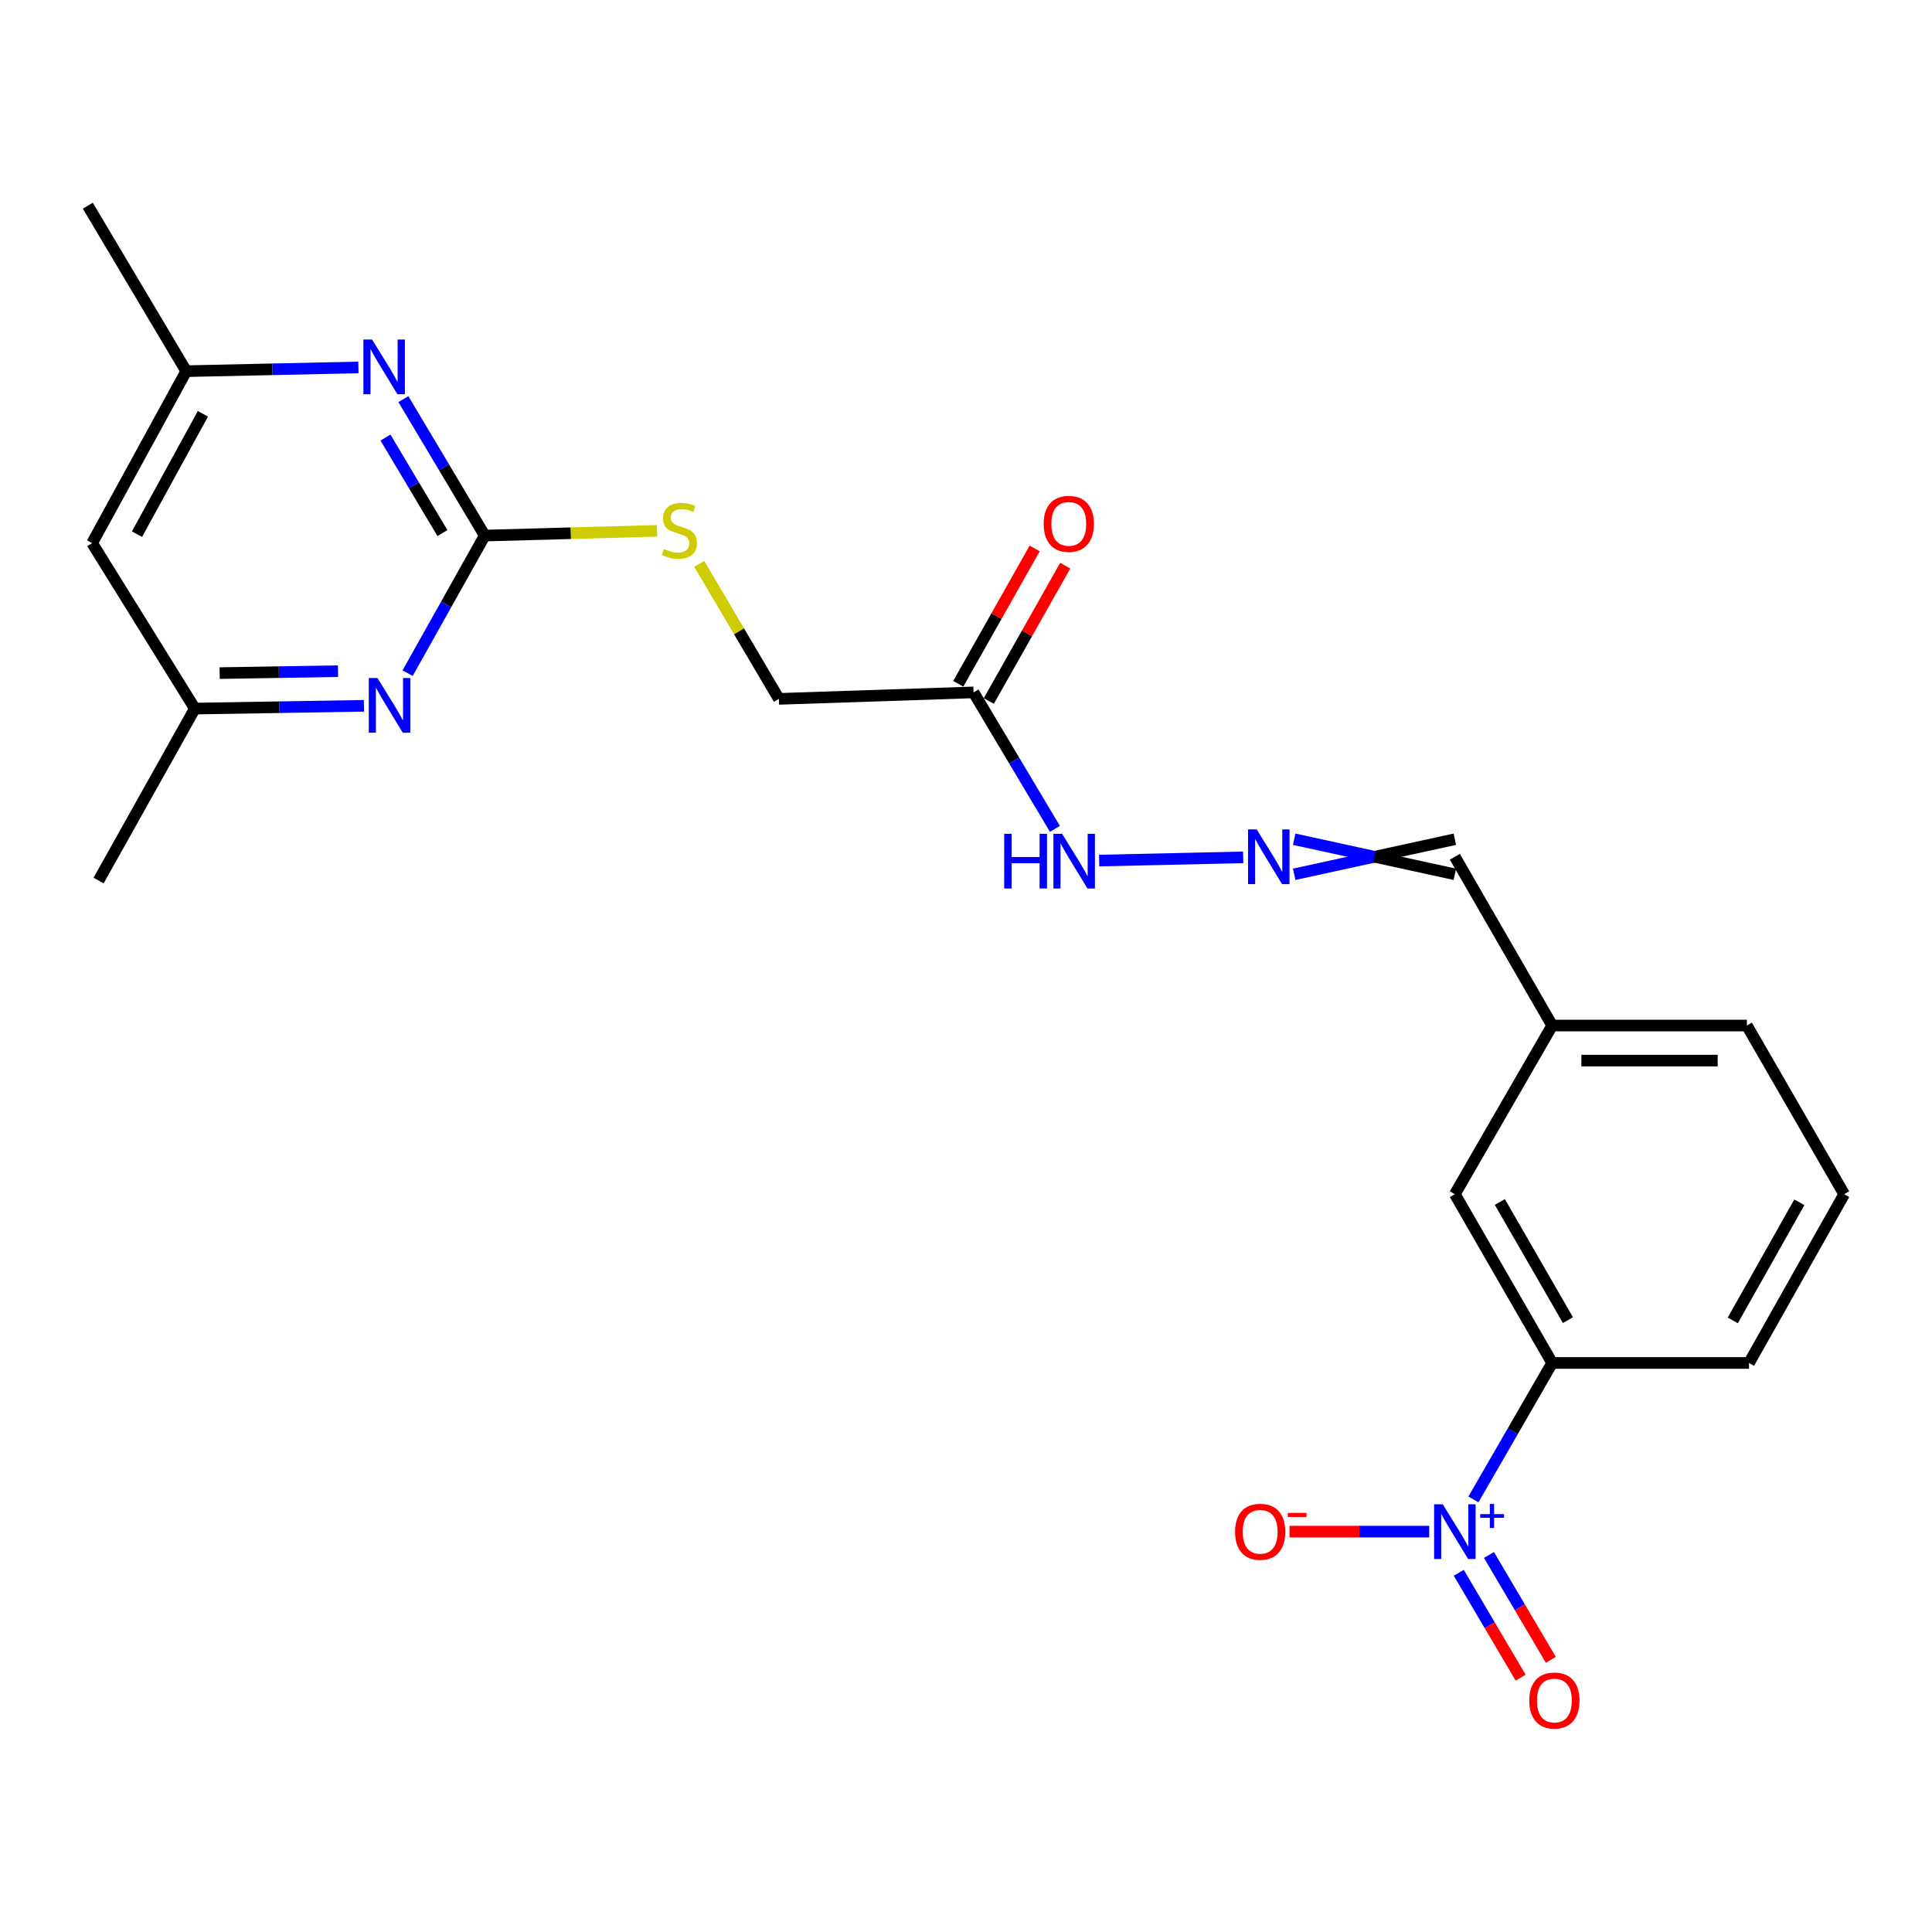 <?xml version='1.0' encoding='iso-8859-1'?>
<svg version='1.1' baseProfile='full'
              xmlns='http://www.w3.org/2000/svg'
                      xmlns:rdkit='http://www.rdkit.org/xml'
                      xmlns:xlink='http://www.w3.org/1999/xlink'
                  xml:space='preserve'
width='1000px' height='1000px' viewBox='0 0 1000 1000'>
<!-- END OF HEADER -->
<rect style='opacity:1.0;fill:#FFFFFF;stroke:none' width='1000' height='1000' x='0' y='0'> </rect>
<path class='bond-3' d='M 762.65,776.089 L 783.025,740.779' style='fill:none;fill-rule:evenodd;stroke:#0000FF;stroke-width:6px;stroke-linecap:butt;stroke-linejoin:miter;stroke-opacity:1' />
<path class='bond-3' d='M 783.025,740.779 L 803.4,705.469' style='fill:none;fill-rule:evenodd;stroke:#000000;stroke-width:6px;stroke-linecap:butt;stroke-linejoin:miter;stroke-opacity:1' />
<path class='bond-6' d='M 739.766,792.769 L 703.609,792.769' style='fill:none;fill-rule:evenodd;stroke:#0000FF;stroke-width:6px;stroke-linecap:butt;stroke-linejoin:miter;stroke-opacity:1' />
<path class='bond-6' d='M 703.609,792.769 L 667.452,792.769' style='fill:none;fill-rule:evenodd;stroke:#FF0000;stroke-width:6px;stroke-linecap:butt;stroke-linejoin:miter;stroke-opacity:1' />
<path class='bond-7' d='M 755.058,814.075 L 771.067,841.212' style='fill:none;fill-rule:evenodd;stroke:#0000FF;stroke-width:6px;stroke-linecap:butt;stroke-linejoin:miter;stroke-opacity:1' />
<path class='bond-7' d='M 771.067,841.212 L 787.076,868.349' style='fill:none;fill-rule:evenodd;stroke:#FF0000;stroke-width:6px;stroke-linecap:butt;stroke-linejoin:miter;stroke-opacity:1' />
<path class='bond-7' d='M 770.69,804.853 L 786.699,831.99' style='fill:none;fill-rule:evenodd;stroke:#0000FF;stroke-width:6px;stroke-linecap:butt;stroke-linejoin:miter;stroke-opacity:1' />
<path class='bond-7' d='M 786.699,831.99 L 802.708,859.127' style='fill:none;fill-rule:evenodd;stroke:#FF0000;stroke-width:6px;stroke-linecap:butt;stroke-linejoin:miter;stroke-opacity:1' />
<path class='bond-0' d='M 250.907,277.22 L 295.483,275.989' style='fill:none;fill-rule:evenodd;stroke:#000000;stroke-width:6px;stroke-linecap:butt;stroke-linejoin:miter;stroke-opacity:1' />
<path class='bond-0' d='M 295.483,275.989 L 340.058,274.758' style='fill:none;fill-rule:evenodd;stroke:#CCCC00;stroke-width:6px;stroke-linecap:butt;stroke-linejoin:miter;stroke-opacity:1' />
<path class='bond-1' d='M 250.907,277.22 L 229.848,241.907' style='fill:none;fill-rule:evenodd;stroke:#000000;stroke-width:6px;stroke-linecap:butt;stroke-linejoin:miter;stroke-opacity:1' />
<path class='bond-1' d='M 229.848,241.907 L 208.789,206.593' style='fill:none;fill-rule:evenodd;stroke:#0000FF;stroke-width:6px;stroke-linecap:butt;stroke-linejoin:miter;stroke-opacity:1' />
<path class='bond-1' d='M 229.001,275.922 L 214.26,251.203' style='fill:none;fill-rule:evenodd;stroke:#000000;stroke-width:6px;stroke-linecap:butt;stroke-linejoin:miter;stroke-opacity:1' />
<path class='bond-1' d='M 214.26,251.203 L 199.518,226.483' style='fill:none;fill-rule:evenodd;stroke:#0000FF;stroke-width:6px;stroke-linecap:butt;stroke-linejoin:miter;stroke-opacity:1' />
<path class='bond-2' d='M 250.907,277.22 L 230.941,312.823' style='fill:none;fill-rule:evenodd;stroke:#000000;stroke-width:6px;stroke-linecap:butt;stroke-linejoin:miter;stroke-opacity:1' />
<path class='bond-2' d='M 230.941,312.823 L 210.975,348.426' style='fill:none;fill-rule:evenodd;stroke:#0000FF;stroke-width:6px;stroke-linecap:butt;stroke-linejoin:miter;stroke-opacity:1' />
<path class='bond-9' d='M 185.527,190.18 L 140.966,191.15' style='fill:none;fill-rule:evenodd;stroke:#0000FF;stroke-width:6px;stroke-linecap:butt;stroke-linejoin:miter;stroke-opacity:1' />
<path class='bond-9' d='M 140.966,191.15 L 96.404,192.119' style='fill:none;fill-rule:evenodd;stroke:#000000;stroke-width:6px;stroke-linecap:butt;stroke-linejoin:miter;stroke-opacity:1' />
<path class='bond-10' d='M 188.362,365.324 L 144.612,366.046' style='fill:none;fill-rule:evenodd;stroke:#0000FF;stroke-width:6px;stroke-linecap:butt;stroke-linejoin:miter;stroke-opacity:1' />
<path class='bond-10' d='M 144.612,366.046 L 100.861,366.768' style='fill:none;fill-rule:evenodd;stroke:#000000;stroke-width:6px;stroke-linecap:butt;stroke-linejoin:miter;stroke-opacity:1' />
<path class='bond-10' d='M 174.937,347.393 L 144.312,347.899' style='fill:none;fill-rule:evenodd;stroke:#0000FF;stroke-width:6px;stroke-linecap:butt;stroke-linejoin:miter;stroke-opacity:1' />
<path class='bond-10' d='M 144.312,347.899 L 113.687,348.405' style='fill:none;fill-rule:evenodd;stroke:#000000;stroke-width:6px;stroke-linecap:butt;stroke-linejoin:miter;stroke-opacity:1' />
<path class='bond-13' d='M 803.4,705.469 L 753.025,618.109' style='fill:none;fill-rule:evenodd;stroke:#000000;stroke-width:6px;stroke-linecap:butt;stroke-linejoin:miter;stroke-opacity:1' />
<path class='bond-13' d='M 811.567,683.299 L 776.304,622.147' style='fill:none;fill-rule:evenodd;stroke:#000000;stroke-width:6px;stroke-linecap:butt;stroke-linejoin:miter;stroke-opacity:1' />
<path class='bond-18' d='M 803.4,705.469 L 905.3,705.469' style='fill:none;fill-rule:evenodd;stroke:#000000;stroke-width:6px;stroke-linecap:butt;stroke-linejoin:miter;stroke-opacity:1' />
<path class='bond-4' d='M 503.902,358.379 L 524.967,393.703' style='fill:none;fill-rule:evenodd;stroke:#000000;stroke-width:6px;stroke-linecap:butt;stroke-linejoin:miter;stroke-opacity:1' />
<path class='bond-4' d='M 524.967,393.703 L 546.031,429.026' style='fill:none;fill-rule:evenodd;stroke:#0000FF;stroke-width:6px;stroke-linecap:butt;stroke-linejoin:miter;stroke-opacity:1' />
<path class='bond-14' d='M 511.804,362.841 L 531.578,327.82' style='fill:none;fill-rule:evenodd;stroke:#000000;stroke-width:6px;stroke-linecap:butt;stroke-linejoin:miter;stroke-opacity:1' />
<path class='bond-14' d='M 531.578,327.82 L 551.352,292.798' style='fill:none;fill-rule:evenodd;stroke:#FF0000;stroke-width:6px;stroke-linecap:butt;stroke-linejoin:miter;stroke-opacity:1' />
<path class='bond-14' d='M 496,353.918 L 515.774,318.896' style='fill:none;fill-rule:evenodd;stroke:#000000;stroke-width:6px;stroke-linecap:butt;stroke-linejoin:miter;stroke-opacity:1' />
<path class='bond-14' d='M 515.774,318.896 L 535.547,283.875' style='fill:none;fill-rule:evenodd;stroke:#FF0000;stroke-width:6px;stroke-linecap:butt;stroke-linejoin:miter;stroke-opacity:1' />
<path class='bond-15' d='M 503.902,358.379 L 403.152,361.737' style='fill:none;fill-rule:evenodd;stroke:#000000;stroke-width:6px;stroke-linecap:butt;stroke-linejoin:miter;stroke-opacity:1' />
<path class='bond-5' d='M 669.869,452.535 L 711.447,443.46' style='fill:none;fill-rule:evenodd;stroke:#0000FF;stroke-width:6px;stroke-linecap:butt;stroke-linejoin:miter;stroke-opacity:1' />
<path class='bond-5' d='M 711.447,443.46 L 753.025,434.386' style='fill:none;fill-rule:evenodd;stroke:#000000;stroke-width:6px;stroke-linecap:butt;stroke-linejoin:miter;stroke-opacity:1' />
<path class='bond-5' d='M 669.869,434.386 L 711.447,443.46' style='fill:none;fill-rule:evenodd;stroke:#0000FF;stroke-width:6px;stroke-linecap:butt;stroke-linejoin:miter;stroke-opacity:1' />
<path class='bond-5' d='M 711.447,443.46 L 753.025,452.535' style='fill:none;fill-rule:evenodd;stroke:#000000;stroke-width:6px;stroke-linecap:butt;stroke-linejoin:miter;stroke-opacity:1' />
<path class='bond-11' d='M 643.462,443.759 L 568.919,445.438' style='fill:none;fill-rule:evenodd;stroke:#0000FF;stroke-width:6px;stroke-linecap:butt;stroke-linejoin:miter;stroke-opacity:1' />
<path class='bond-8' d='M 361.929,291.851 L 382.541,326.794' style='fill:none;fill-rule:evenodd;stroke:#CCCC00;stroke-width:6px;stroke-linecap:butt;stroke-linejoin:miter;stroke-opacity:1' />
<path class='bond-8' d='M 382.541,326.794 L 403.152,361.737' style='fill:none;fill-rule:evenodd;stroke:#000000;stroke-width:6px;stroke-linecap:butt;stroke-linejoin:miter;stroke-opacity:1' />
<path class='bond-20' d='M 96.404,192.119 L 45.455,106.474' style='fill:none;fill-rule:evenodd;stroke:#000000;stroke-width:6px;stroke-linecap:butt;stroke-linejoin:miter;stroke-opacity:1' />
<path class='bond-24' d='M 96.404,192.119 L 47.683,281.113' style='fill:none;fill-rule:evenodd;stroke:#000000;stroke-width:6px;stroke-linecap:butt;stroke-linejoin:miter;stroke-opacity:1' />
<path class='bond-24' d='M 105.016,214.184 L 70.911,276.479' style='fill:none;fill-rule:evenodd;stroke:#000000;stroke-width:6px;stroke-linecap:butt;stroke-linejoin:miter;stroke-opacity:1' />
<path class='bond-12' d='M 100.861,366.768 L 47.683,281.113' style='fill:none;fill-rule:evenodd;stroke:#000000;stroke-width:6px;stroke-linecap:butt;stroke-linejoin:miter;stroke-opacity:1' />
<path class='bond-21' d='M 100.861,366.768 L 51.031,455.772' style='fill:none;fill-rule:evenodd;stroke:#000000;stroke-width:6px;stroke-linecap:butt;stroke-linejoin:miter;stroke-opacity:1' />
<path class='bond-17' d='M 753.025,618.109 L 803.4,530.81' style='fill:none;fill-rule:evenodd;stroke:#000000;stroke-width:6px;stroke-linecap:butt;stroke-linejoin:miter;stroke-opacity:1' />
<path class='bond-16' d='M 753.025,443.46 L 803.4,530.81' style='fill:none;fill-rule:evenodd;stroke:#000000;stroke-width:6px;stroke-linecap:butt;stroke-linejoin:miter;stroke-opacity:1' />
<path class='bond-23' d='M 803.4,530.81 L 904.18,530.81' style='fill:none;fill-rule:evenodd;stroke:#000000;stroke-width:6px;stroke-linecap:butt;stroke-linejoin:miter;stroke-opacity:1' />
<path class='bond-23' d='M 818.517,548.96 L 889.063,548.96' style='fill:none;fill-rule:evenodd;stroke:#000000;stroke-width:6px;stroke-linecap:butt;stroke-linejoin:miter;stroke-opacity:1' />
<path class='bond-19' d='M 905.3,705.469 L 954.545,618.109' style='fill:none;fill-rule:evenodd;stroke:#000000;stroke-width:6px;stroke-linecap:butt;stroke-linejoin:miter;stroke-opacity:1' />
<path class='bond-19' d='M 896.876,683.453 L 931.348,622.301' style='fill:none;fill-rule:evenodd;stroke:#000000;stroke-width:6px;stroke-linecap:butt;stroke-linejoin:miter;stroke-opacity:1' />
<path class='bond-22' d='M 954.545,618.109 L 904.18,530.81' style='fill:none;fill-rule:evenodd;stroke:#000000;stroke-width:6px;stroke-linecap:butt;stroke-linejoin:miter;stroke-opacity:1' />
<path  class='atom-0' d='M 746.765 778.609
L 756.045 793.609
Q 756.965 795.089, 758.445 797.769
Q 759.925 800.449, 760.005 800.609
L 760.005 778.609
L 763.765 778.609
L 763.765 806.929
L 759.885 806.929
L 749.925 790.529
Q 748.765 788.609, 747.525 786.409
Q 746.325 784.209, 745.965 783.529
L 745.965 806.929
L 742.285 806.929
L 742.285 778.609
L 746.765 778.609
' fill='#0000FF'/>
<path  class='atom-0' d='M 766.141 783.713
L 771.131 783.713
L 771.131 778.46
L 773.348 778.46
L 773.348 783.713
L 778.47 783.713
L 778.47 785.614
L 773.348 785.614
L 773.348 790.894
L 771.131 790.894
L 771.131 785.614
L 766.141 785.614
L 766.141 783.713
' fill='#0000FF'/>
<path  class='atom-2' d='M 192.568 175.731
L 201.848 190.731
Q 202.768 192.211, 204.248 194.891
Q 205.728 197.571, 205.808 197.731
L 205.808 175.731
L 209.568 175.731
L 209.568 204.051
L 205.688 204.051
L 195.728 187.651
Q 194.568 185.731, 193.328 183.531
Q 192.128 181.331, 191.768 180.651
L 191.768 204.051
L 188.088 204.051
L 188.088 175.731
L 192.568 175.731
' fill='#0000FF'/>
<path  class='atom-3' d='M 195.361 350.945
L 204.641 365.945
Q 205.561 367.425, 207.041 370.105
Q 208.521 372.785, 208.601 372.945
L 208.601 350.945
L 212.361 350.945
L 212.361 379.265
L 208.481 379.265
L 198.521 362.865
Q 197.361 360.945, 196.121 358.745
Q 194.921 356.545, 194.561 355.865
L 194.561 379.265
L 190.881 379.265
L 190.881 350.945
L 195.361 350.945
' fill='#0000FF'/>
<path  class='atom-6' d='M 650.461 429.3
L 659.741 444.3
Q 660.661 445.78, 662.141 448.46
Q 663.621 451.14, 663.701 451.3
L 663.701 429.3
L 667.461 429.3
L 667.461 457.62
L 663.581 457.62
L 653.621 441.22
Q 652.461 439.3, 651.221 437.1
Q 650.021 434.9, 649.661 434.22
L 649.661 457.62
L 645.981 457.62
L 645.981 429.3
L 650.461 429.3
' fill='#0000FF'/>
<path  class='atom-7' d='M 639.265 792.849
Q 639.265 786.049, 642.625 782.249
Q 645.985 778.449, 652.265 778.449
Q 658.545 778.449, 661.905 782.249
Q 665.265 786.049, 665.265 792.849
Q 665.265 799.729, 661.865 803.649
Q 658.465 807.529, 652.265 807.529
Q 646.025 807.529, 642.625 803.649
Q 639.265 799.769, 639.265 792.849
M 652.265 804.329
Q 656.585 804.329, 658.905 801.449
Q 661.265 798.529, 661.265 792.849
Q 661.265 787.289, 658.905 784.489
Q 656.585 781.649, 652.265 781.649
Q 647.945 781.649, 645.585 784.449
Q 643.265 787.249, 643.265 792.849
Q 643.265 798.569, 645.585 801.449
Q 647.945 804.329, 652.265 804.329
' fill='#FF0000'/>
<path  class='atom-7' d='M 666.585 783.071
L 676.273 783.071
L 676.273 785.183
L 666.585 785.183
L 666.585 783.071
' fill='#FF0000'/>
<path  class='atom-8' d='M 791.549 880.188
Q 791.549 873.388, 794.909 869.588
Q 798.269 865.788, 804.549 865.788
Q 810.829 865.788, 814.189 869.588
Q 817.549 873.388, 817.549 880.188
Q 817.549 887.068, 814.149 890.988
Q 810.749 894.868, 804.549 894.868
Q 798.309 894.868, 794.909 890.988
Q 791.549 887.108, 791.549 880.188
M 804.549 891.668
Q 808.869 891.668, 811.189 888.788
Q 813.549 885.868, 813.549 880.188
Q 813.549 874.628, 811.189 871.828
Q 808.869 868.988, 804.549 868.988
Q 800.229 868.988, 797.869 871.788
Q 795.549 874.588, 795.549 880.188
Q 795.549 885.908, 797.869 888.788
Q 800.229 891.668, 804.549 891.668
' fill='#FF0000'/>
<path  class='atom-9' d='M 343.658 284.158
Q 343.978 284.278, 345.298 284.838
Q 346.618 285.398, 348.058 285.758
Q 349.538 286.078, 350.978 286.078
Q 353.658 286.078, 355.218 284.798
Q 356.778 283.478, 356.778 281.198
Q 356.778 279.638, 355.978 278.678
Q 355.218 277.718, 354.018 277.198
Q 352.818 276.678, 350.818 276.078
Q 348.298 275.318, 346.778 274.598
Q 345.298 273.878, 344.218 272.358
Q 343.178 270.838, 343.178 268.278
Q 343.178 264.718, 345.578 262.518
Q 348.018 260.318, 352.818 260.318
Q 356.098 260.318, 359.818 261.878
L 358.898 264.958
Q 355.498 263.558, 352.938 263.558
Q 350.178 263.558, 348.658 264.718
Q 347.138 265.838, 347.178 267.798
Q 347.178 269.318, 347.938 270.238
Q 348.738 271.158, 349.858 271.678
Q 351.018 272.198, 352.938 272.798
Q 355.498 273.598, 357.018 274.398
Q 358.538 275.198, 359.618 276.838
Q 360.738 278.438, 360.738 281.198
Q 360.738 285.118, 358.098 287.238
Q 355.498 289.318, 351.138 289.318
Q 348.618 289.318, 346.698 288.758
Q 344.818 288.238, 342.578 287.318
L 343.658 284.158
' fill='#CCCC00'/>
<path  class='atom-12' d='M 519.771 431.569
L 523.611 431.569
L 523.611 443.609
L 538.091 443.609
L 538.091 431.569
L 541.931 431.569
L 541.931 459.889
L 538.091 459.889
L 538.091 446.809
L 523.611 446.809
L 523.611 459.889
L 519.771 459.889
L 519.771 431.569
' fill='#0000FF'/>
<path  class='atom-12' d='M 549.731 431.569
L 559.011 446.569
Q 559.931 448.049, 561.411 450.729
Q 562.891 453.409, 562.971 453.569
L 562.971 431.569
L 566.731 431.569
L 566.731 459.889
L 562.851 459.889
L 552.891 443.489
Q 551.731 441.569, 550.491 439.369
Q 549.291 437.169, 548.931 436.489
L 548.931 459.889
L 545.251 459.889
L 545.251 431.569
L 549.731 431.569
' fill='#0000FF'/>
<path  class='atom-15' d='M 540.198 271.15
Q 540.198 264.35, 543.558 260.55
Q 546.918 256.75, 553.198 256.75
Q 559.478 256.75, 562.838 260.55
Q 566.198 264.35, 566.198 271.15
Q 566.198 278.03, 562.798 281.95
Q 559.398 285.83, 553.198 285.83
Q 546.958 285.83, 543.558 281.95
Q 540.198 278.07, 540.198 271.15
M 553.198 282.63
Q 557.518 282.63, 559.838 279.75
Q 562.198 276.83, 562.198 271.15
Q 562.198 265.59, 559.838 262.79
Q 557.518 259.95, 553.198 259.95
Q 548.878 259.95, 546.518 262.75
Q 544.198 265.55, 544.198 271.15
Q 544.198 276.87, 546.518 279.75
Q 548.878 282.63, 553.198 282.63
' fill='#FF0000'/>
</svg>
